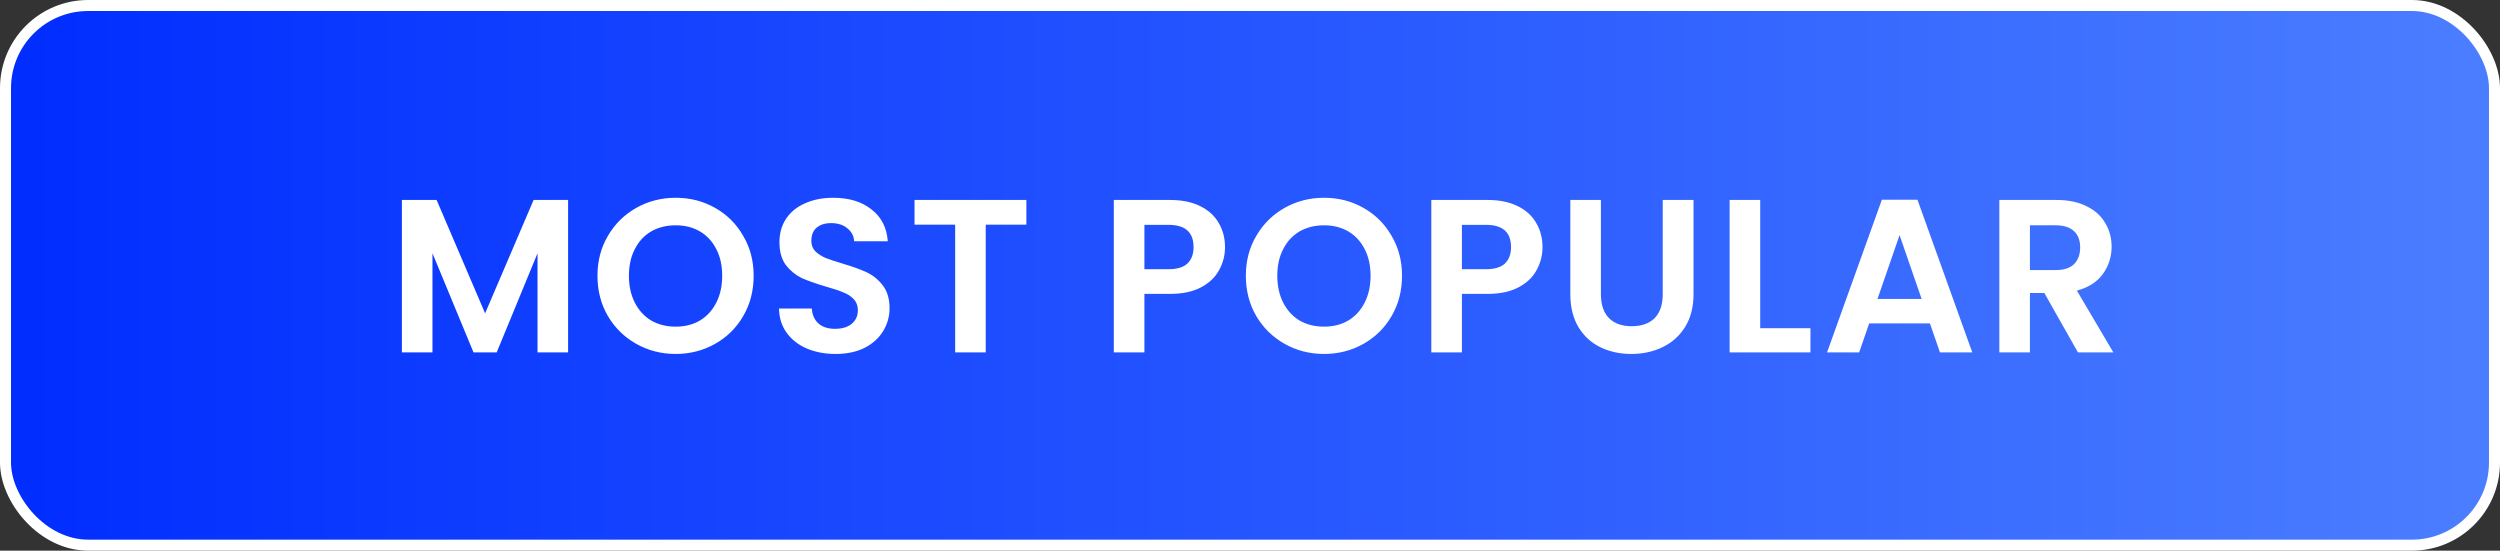 <svg width="227" height="50" viewBox="0 0 227 50" fill="none" xmlns="http://www.w3.org/2000/svg">
<rect x="0" y="0" width="227" height="50" fill="#333333" stroke="none"/>
<rect x="0.5" y="0.5" width="226" height="49" rx="7.5" fill="url(#paint0_linear_344_14)" stroke="white"/>
<path d="M51.584 18.156V32H48.808V22.996L45.099 32H42.996L39.268 22.996V32H36.491V18.156H39.645L44.048 28.45L48.451 18.156H51.584ZM61.35 32.139C60.055 32.139 58.865 31.835 57.781 31.227C56.696 30.618 55.837 29.779 55.202 28.708C54.568 27.623 54.25 26.4 54.25 25.038C54.25 23.69 54.568 22.48 55.202 21.409C55.837 20.325 56.696 19.479 57.781 18.87C58.865 18.262 60.055 17.958 61.35 17.958C62.66 17.958 63.849 18.262 64.921 18.87C66.005 19.479 66.858 20.325 67.479 21.409C68.114 22.48 68.431 23.69 68.431 25.038C68.431 26.4 68.114 27.623 67.479 28.708C66.858 29.779 66.005 30.618 64.921 31.227C63.836 31.835 62.646 32.139 61.35 32.139ZM61.35 29.66C62.184 29.66 62.917 29.475 63.552 29.104C64.187 28.721 64.683 28.179 65.04 27.478C65.397 26.777 65.575 25.964 65.575 25.038C65.575 24.113 65.397 23.306 65.04 22.619C64.683 21.918 64.187 21.383 63.552 21.012C62.917 20.642 62.184 20.457 61.35 20.457C60.517 20.457 59.777 20.642 59.129 21.012C58.495 21.383 57.999 21.918 57.642 22.619C57.285 23.306 57.106 24.113 57.106 25.038C57.106 25.964 57.285 26.777 57.642 27.478C57.999 28.179 58.495 28.721 59.129 29.104C59.777 29.475 60.517 29.66 61.35 29.66ZM75.872 32.139C74.906 32.139 74.034 31.974 73.254 31.643C72.487 31.312 71.879 30.836 71.429 30.215C70.979 29.594 70.748 28.86 70.735 28.014H73.71C73.749 28.582 73.948 29.032 74.305 29.362C74.675 29.693 75.177 29.858 75.812 29.858C76.46 29.858 76.969 29.706 77.339 29.402C77.71 29.084 77.895 28.675 77.895 28.172C77.895 27.762 77.769 27.425 77.518 27.161C77.266 26.896 76.949 26.691 76.566 26.546C76.195 26.387 75.68 26.215 75.019 26.03C74.12 25.766 73.386 25.508 72.817 25.257C72.262 24.992 71.779 24.602 71.369 24.087C70.973 23.558 70.774 22.857 70.774 21.984C70.774 21.164 70.979 20.45 71.389 19.842C71.799 19.234 72.374 18.771 73.115 18.454C73.855 18.123 74.701 17.958 75.653 17.958C77.081 17.958 78.238 18.308 79.124 19.009C80.023 19.697 80.519 20.662 80.612 21.905H77.557C77.531 21.429 77.326 21.039 76.943 20.735C76.572 20.417 76.076 20.259 75.455 20.259C74.913 20.259 74.477 20.398 74.146 20.675C73.829 20.953 73.67 21.356 73.67 21.885C73.67 22.255 73.789 22.566 74.027 22.817C74.278 23.055 74.582 23.253 74.939 23.412C75.31 23.558 75.825 23.73 76.486 23.928C77.385 24.192 78.119 24.457 78.688 24.721C79.257 24.986 79.746 25.382 80.156 25.911C80.566 26.44 80.77 27.134 80.77 27.994C80.77 28.734 80.579 29.422 80.195 30.056C79.812 30.691 79.25 31.2 78.509 31.584C77.769 31.954 76.89 32.139 75.872 32.139ZM93.194 18.156V20.398H89.504V32H86.728V20.398H83.039V18.156H93.194ZM111.231 22.44C111.231 23.181 111.052 23.875 110.695 24.523C110.351 25.171 109.803 25.693 109.049 26.09C108.308 26.486 107.37 26.685 106.233 26.685H103.912V32H101.135V18.156H106.233C107.304 18.156 108.216 18.341 108.97 18.712C109.723 19.082 110.285 19.591 110.655 20.239C111.039 20.887 111.231 21.621 111.231 22.44ZM106.114 24.444C106.88 24.444 107.449 24.272 107.819 23.928C108.189 23.571 108.375 23.075 108.375 22.44C108.375 21.092 107.621 20.417 106.114 20.417H103.912V24.444H106.114ZM120.223 32.139C118.927 32.139 117.737 31.835 116.653 31.227C115.569 30.618 114.709 29.779 114.075 28.708C113.44 27.623 113.123 26.4 113.123 25.038C113.123 23.69 113.44 22.48 114.075 21.409C114.709 20.325 115.569 19.479 116.653 18.87C117.737 18.262 118.927 17.958 120.223 17.958C121.532 17.958 122.722 18.262 123.793 18.87C124.877 19.479 125.73 20.325 126.351 21.409C126.986 22.48 127.303 23.69 127.303 25.038C127.303 26.4 126.986 27.623 126.351 28.708C125.73 29.779 124.877 30.618 123.793 31.227C122.709 31.835 121.519 32.139 120.223 32.139ZM120.223 29.66C121.056 29.66 121.79 29.475 122.424 29.104C123.059 28.721 123.555 28.179 123.912 27.478C124.269 26.777 124.447 25.964 124.447 25.038C124.447 24.113 124.269 23.306 123.912 22.619C123.555 21.918 123.059 21.383 122.424 21.012C121.79 20.642 121.056 20.457 120.223 20.457C119.39 20.457 118.649 20.642 118.002 21.012C117.367 21.383 116.871 21.918 116.514 22.619C116.157 23.306 115.979 24.113 115.979 25.038C115.979 25.964 116.157 26.777 116.514 27.478C116.871 28.179 117.367 28.721 118.002 29.104C118.649 29.475 119.39 29.66 120.223 29.66ZM140.059 22.44C140.059 23.181 139.881 23.875 139.524 24.523C139.18 25.171 138.631 25.693 137.878 26.09C137.137 26.486 136.198 26.685 135.061 26.685H132.741V32H129.964V18.156H135.061C136.132 18.156 137.045 18.341 137.798 18.712C138.552 19.082 139.114 19.591 139.484 20.239C139.868 20.887 140.059 21.621 140.059 22.44ZM134.942 24.444C135.709 24.444 136.278 24.272 136.648 23.928C137.018 23.571 137.203 23.075 137.203 22.44C137.203 21.092 136.45 20.417 134.942 20.417H132.741V24.444H134.942ZM145.363 18.156V26.724C145.363 27.663 145.607 28.384 146.097 28.886C146.586 29.375 147.273 29.62 148.159 29.62C149.058 29.62 149.753 29.375 150.242 28.886C150.731 28.384 150.976 27.663 150.976 26.724V18.156H153.772V26.704C153.772 27.881 153.514 28.88 152.999 29.699C152.496 30.506 151.815 31.114 150.956 31.524C150.11 31.934 149.164 32.139 148.12 32.139C147.088 32.139 146.149 31.934 145.303 31.524C144.47 31.114 143.809 30.506 143.32 29.699C142.831 28.88 142.586 27.881 142.586 26.704V18.156H145.363ZM159.827 29.799H164.388V32H157.05V18.156H159.827V29.799ZM175.237 29.362H169.723L168.811 32H165.895L170.873 18.137H174.106L179.084 32H176.149L175.237 29.362ZM174.483 27.141L172.48 21.349L170.477 27.141H174.483ZM188.68 32L185.626 26.605H184.317V32H181.54V18.156H186.736C187.807 18.156 188.72 18.348 189.473 18.732C190.227 19.102 190.789 19.611 191.159 20.259C191.543 20.893 191.734 21.607 191.734 22.401C191.734 23.313 191.47 24.139 190.941 24.88C190.412 25.607 189.626 26.11 188.581 26.387L191.893 32H188.68ZM184.317 24.523H186.637C187.391 24.523 187.953 24.344 188.323 23.987C188.693 23.617 188.878 23.108 188.878 22.46C188.878 21.826 188.693 21.336 188.323 20.992C187.953 20.636 187.391 20.457 186.637 20.457H184.317V24.523Z" fill="white"/>
<defs>
<linearGradient id="paint0_linear_344_14" x1="0" y1="25" x2="227" y2="25" gradientUnits="userSpaceOnUse">
<stop stop-color="#002DFF"/>
<stop offset="1" stop-color="#4B7EFF"/>
</linearGradient>
</defs>
</svg>
